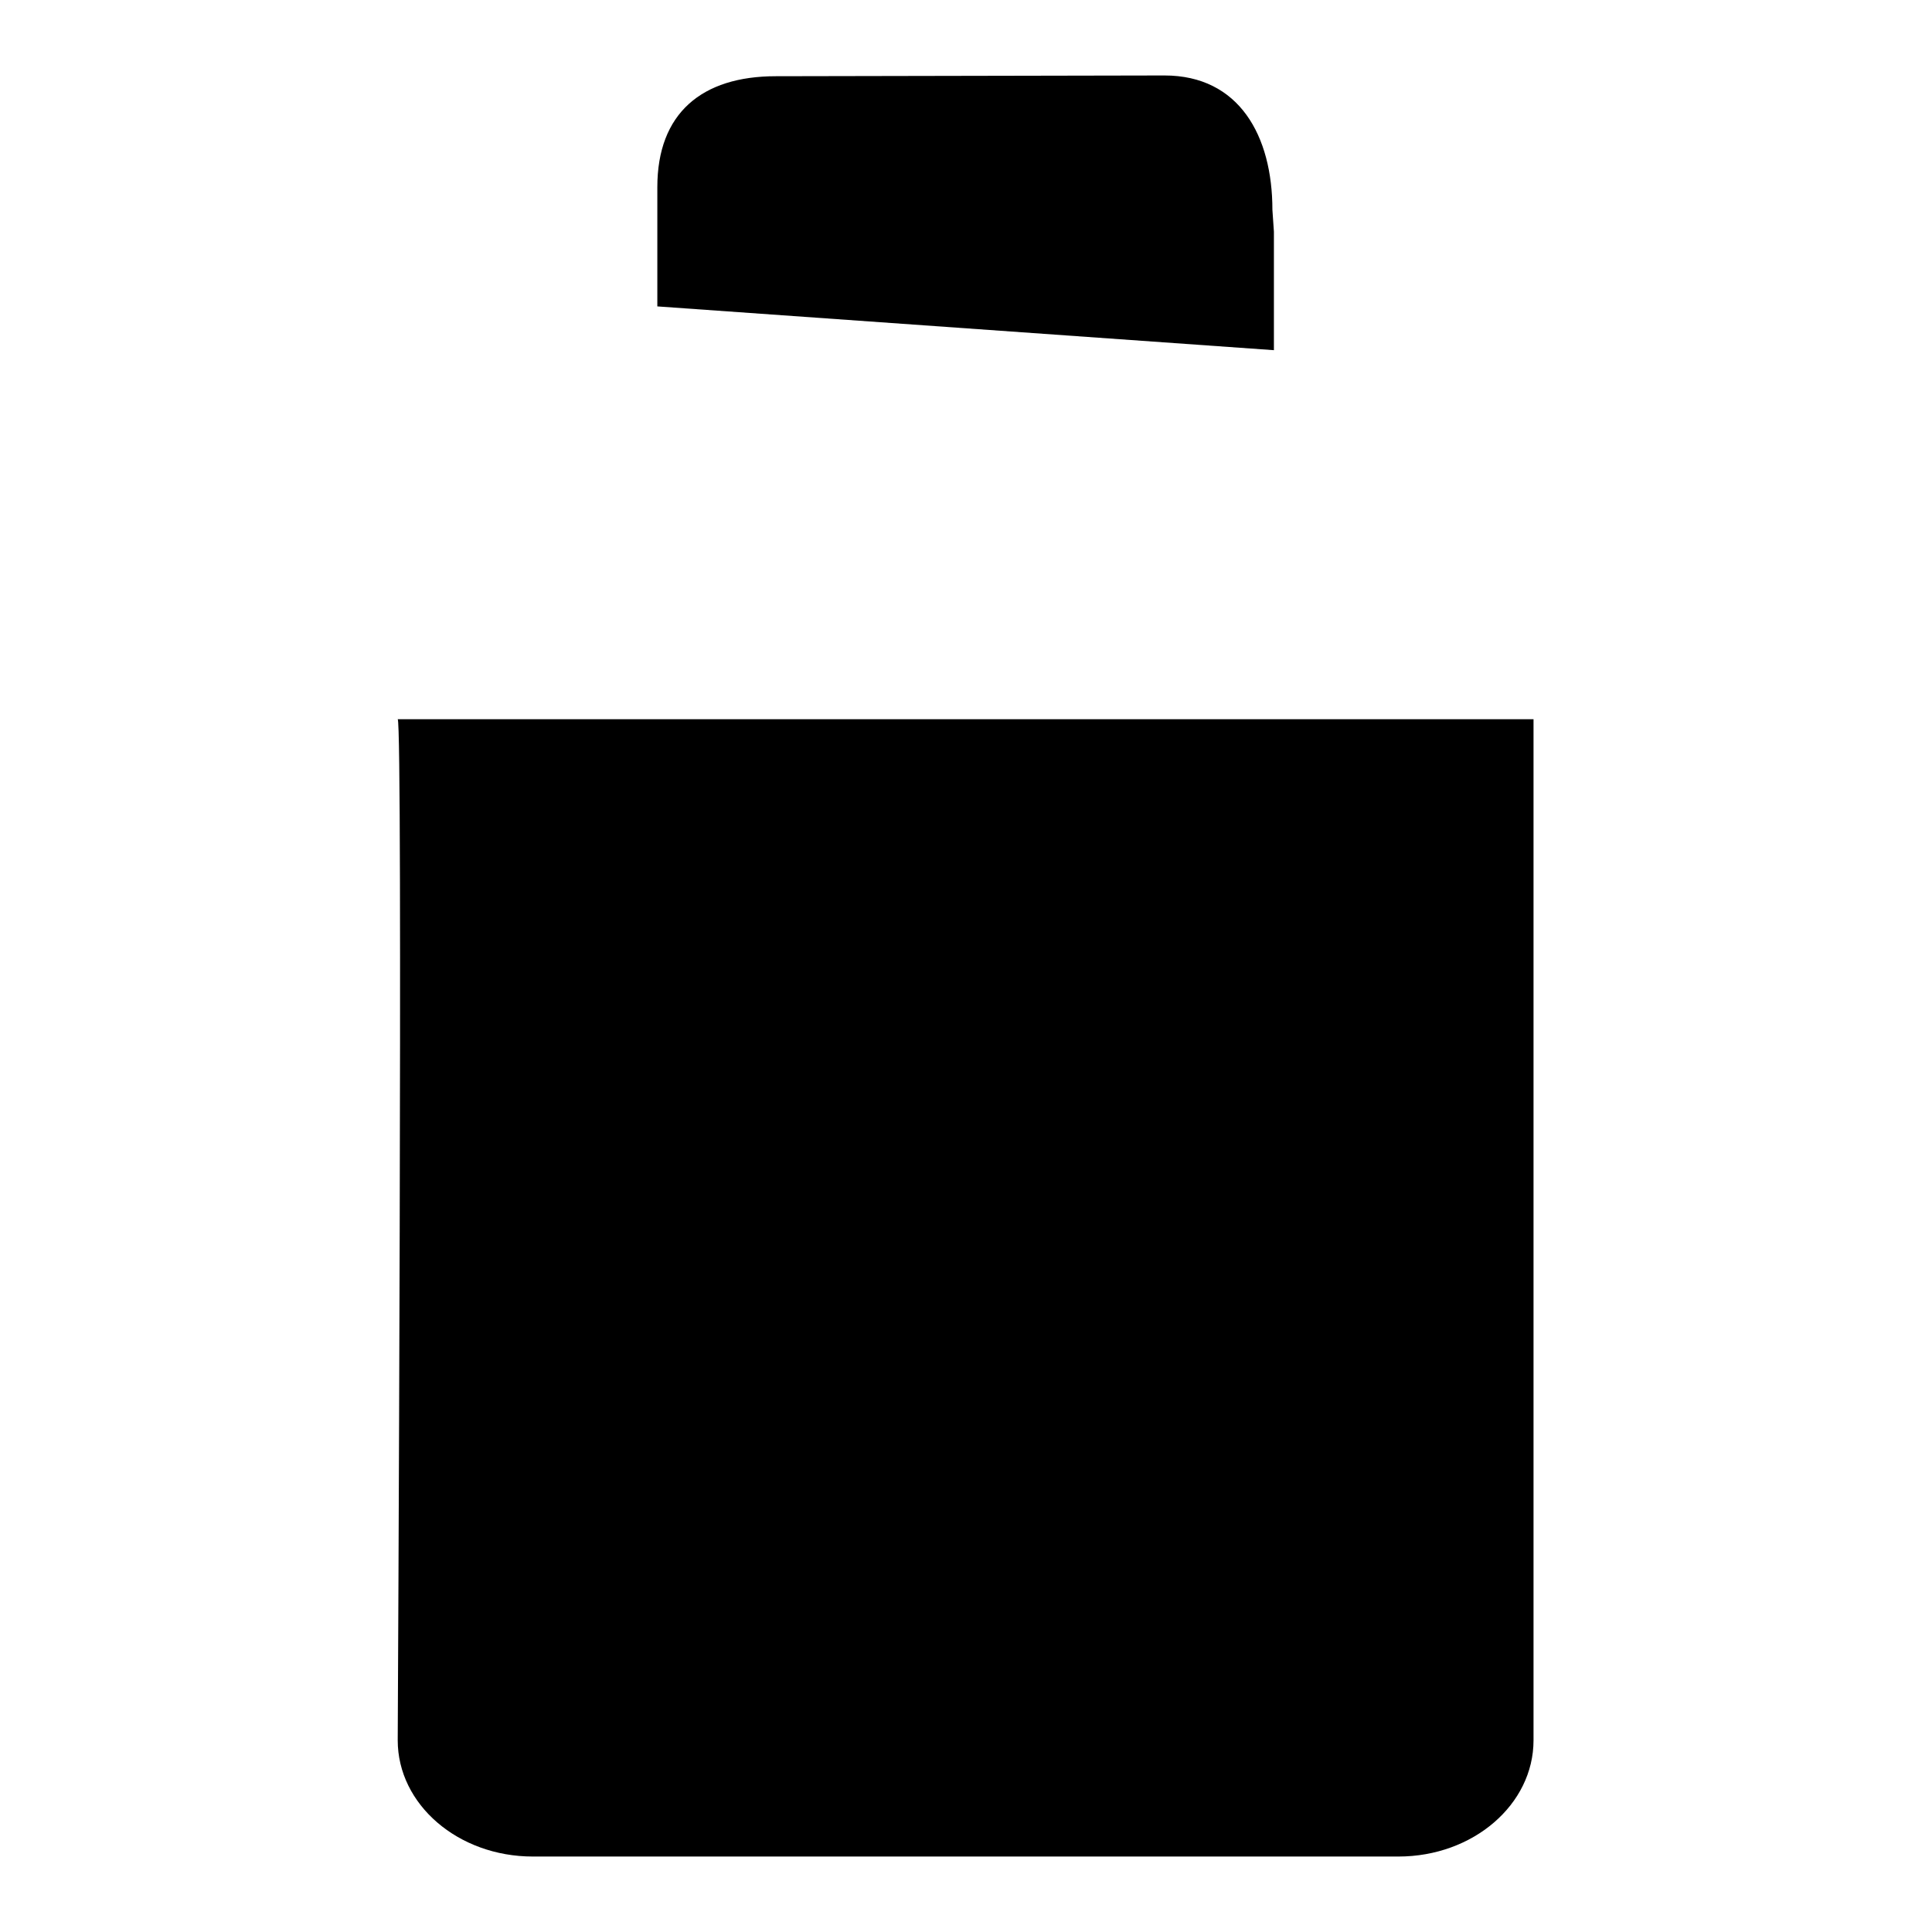 <?xml version="1.0" encoding="utf-8"?>
<!-- Svg Vector Icons : http://www.onlinewebfonts.com/icon -->
<!DOCTYPE svg PUBLIC "-//W3C//DTD SVG 1.1//EN" "http://www.w3.org/Graphics/SVG/1.1/DTD/svg11.dtd">
<svg version="1.1" xmlns="http://www.w3.org/2000/svg" xmlns:xlink="http://www.w3.org/1999/xlink" x="0px" y="0px" viewBox="0 0 256 256" enable-background="new 0 0 256 256" xml:space="preserve">
<g><g><path fill="#000000" d="M230.2,58.6H25.8H230.2z"/><path fill="#000000" d="M158.9,211.8v-75.2V211.8z"/><path fill="#000000" d="M107.4,211.8v-75.2V211.8z"/><path fill="#000000" d="M52.7,95.3c0.7,0.5,0,135.3,0,135.3c0,8.5,8,15.4,17.9,15.4h114.7c9.9,0,17.9-6.9,17.9-15.4V95.3"/><path fill="#000000" d="M87.1,40.6V24.8c0-9.8,5.9-14.7,15.7-14.7l51.5-0.1c9.9,0,14.3,8,14.3,17.8l0.2,2.9v15.7"/></g></g>
</svg>